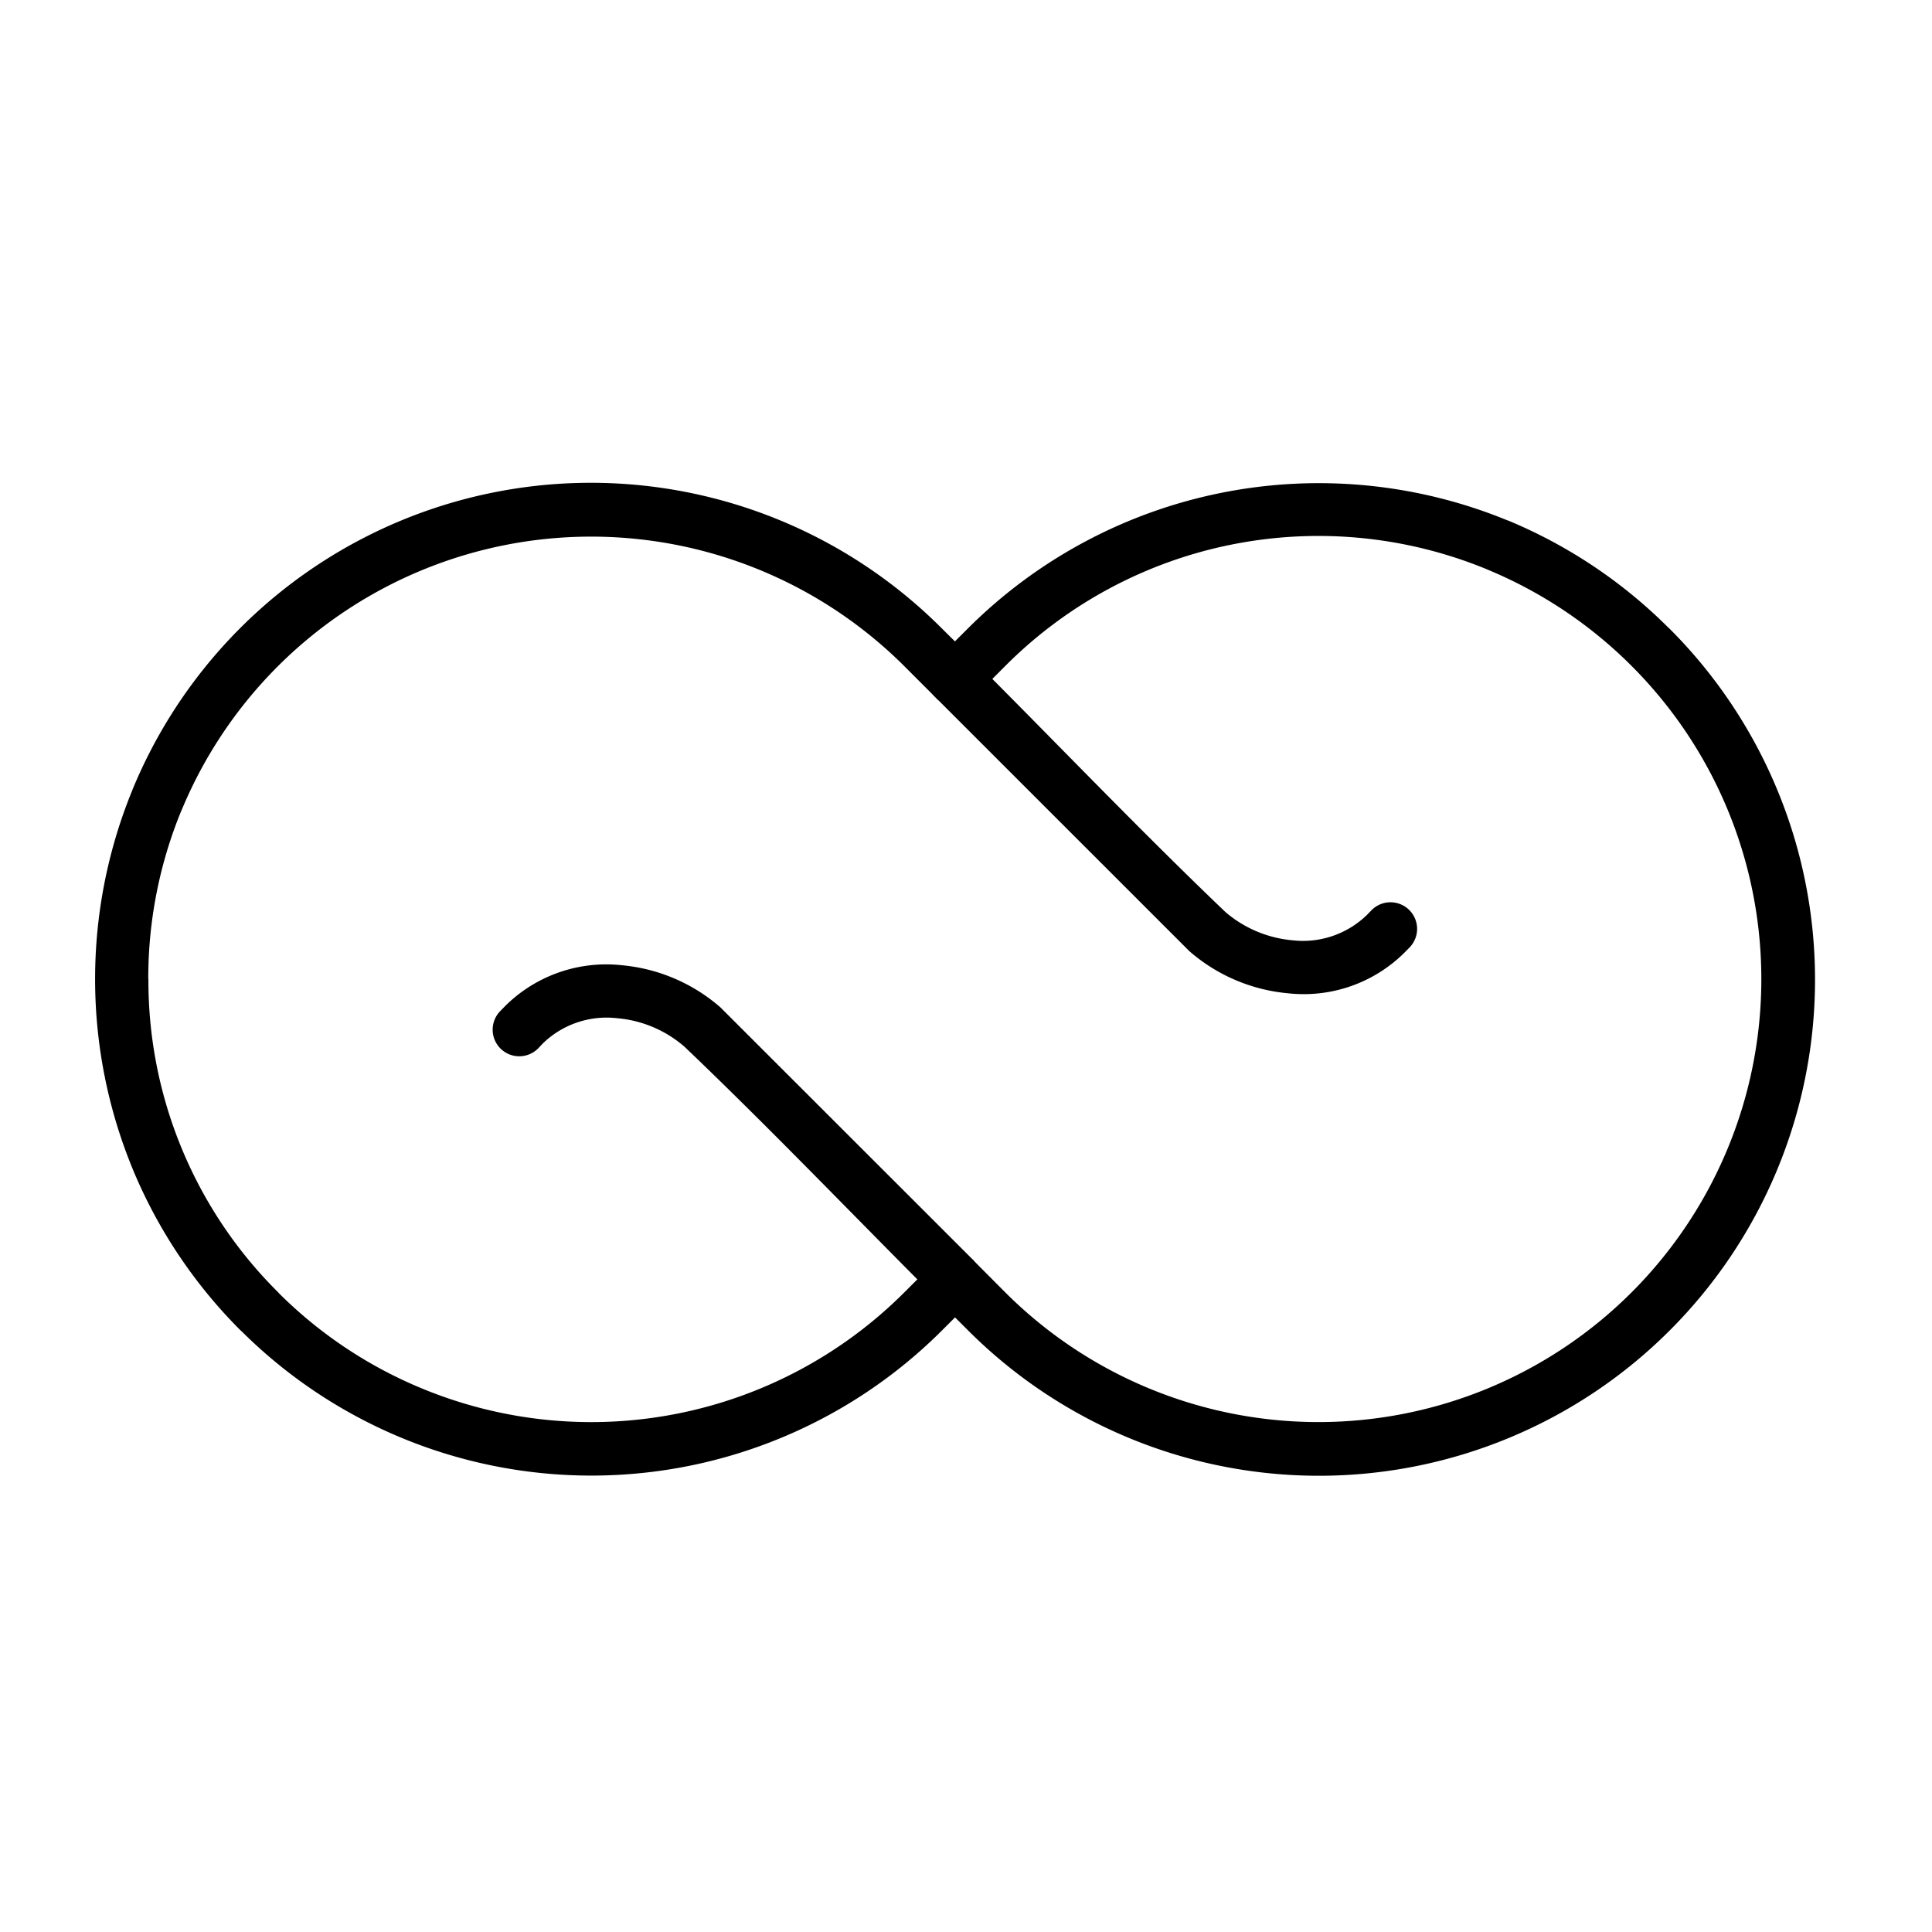 <svg xmlns="http://www.w3.org/2000/svg" width="72" height="72" viewBox="0 0 72 72"><defs><style>.a{fill:#b1b1b1;opacity:0;}</style></defs><g transform="translate(-1827 -2080)"><rect class="a" width="72" height="72" transform="translate(1827 2080)"/><g transform="translate(1830.543 2098)"><path d="M389.988,411.491a16.357,16.357,0,0,0,4.834,11.669l.045.05a16.421,16.421,0,0,0,5.293,3.525,16.5,16.5,0,0,0,18-3.573l1.182-1.182a1,1,0,0,1,1.4,0l1.174,1.179a16.506,16.506,0,0,0,23.349-23.338l-.048-.048a16.519,16.519,0,0,0-5.306-3.538l-.042-.019a16.48,16.48,0,0,0-17.953,3.607l-1.179,1.182a.991.991,0,0,1-1.4,0l-1.227-1.227a16.522,16.522,0,0,0-26.879,5.4l-.021.045a16.409,16.409,0,0,0-1.227,6.268Zm-.586,7.074a18.569,18.569,0,0,1-.021-14.1l.019-.05a18.476,18.476,0,0,1,30.107-6.045l.538.533.482-.482a18.506,18.506,0,0,1,20.095-4.034l.053.018a18.481,18.481,0,0,1,5.942,3.97l.053.048a18.488,18.488,0,0,1-26.121,26.172l-.5-.5-.482.482a18.486,18.486,0,0,1-26.092.05l-.056-.05a18.51,18.51,0,0,1-4.015-6.005Z" transform="translate(-388 -393)"/><path d="M411.506,410.805a.992.992,0,0,1-1.4,1.4c-3.1-3.1-6.218-6.358-9.385-9.379a4.407,4.407,0,0,0-2.51-1.057,3.413,3.413,0,0,0-2.767.946l-.138.146a.991.991,0,1,1-1.428-1.373l.154-.159a5.343,5.343,0,0,1,4.354-1.534,6.476,6.476,0,0,1,3.681,1.571l9.443,9.438Z" transform="translate(-378.762 -381.824)"/><path d="M400.007,397.075a.993.993,0,1,1,1.4-1.4c3.1,3.1,6.218,6.361,9.379,9.382a4.441,4.441,0,0,0,2.515,1.057,3.415,3.415,0,0,0,2.764-.949l.14-.143a.992.992,0,1,1,1.429,1.375l-.156.159a5.326,5.326,0,0,1-4.354,1.532,6.483,6.483,0,0,1-3.681-1.572l-9.44-9.438Z" transform="translate(-368.664 -389.071)"/></g></g></svg>